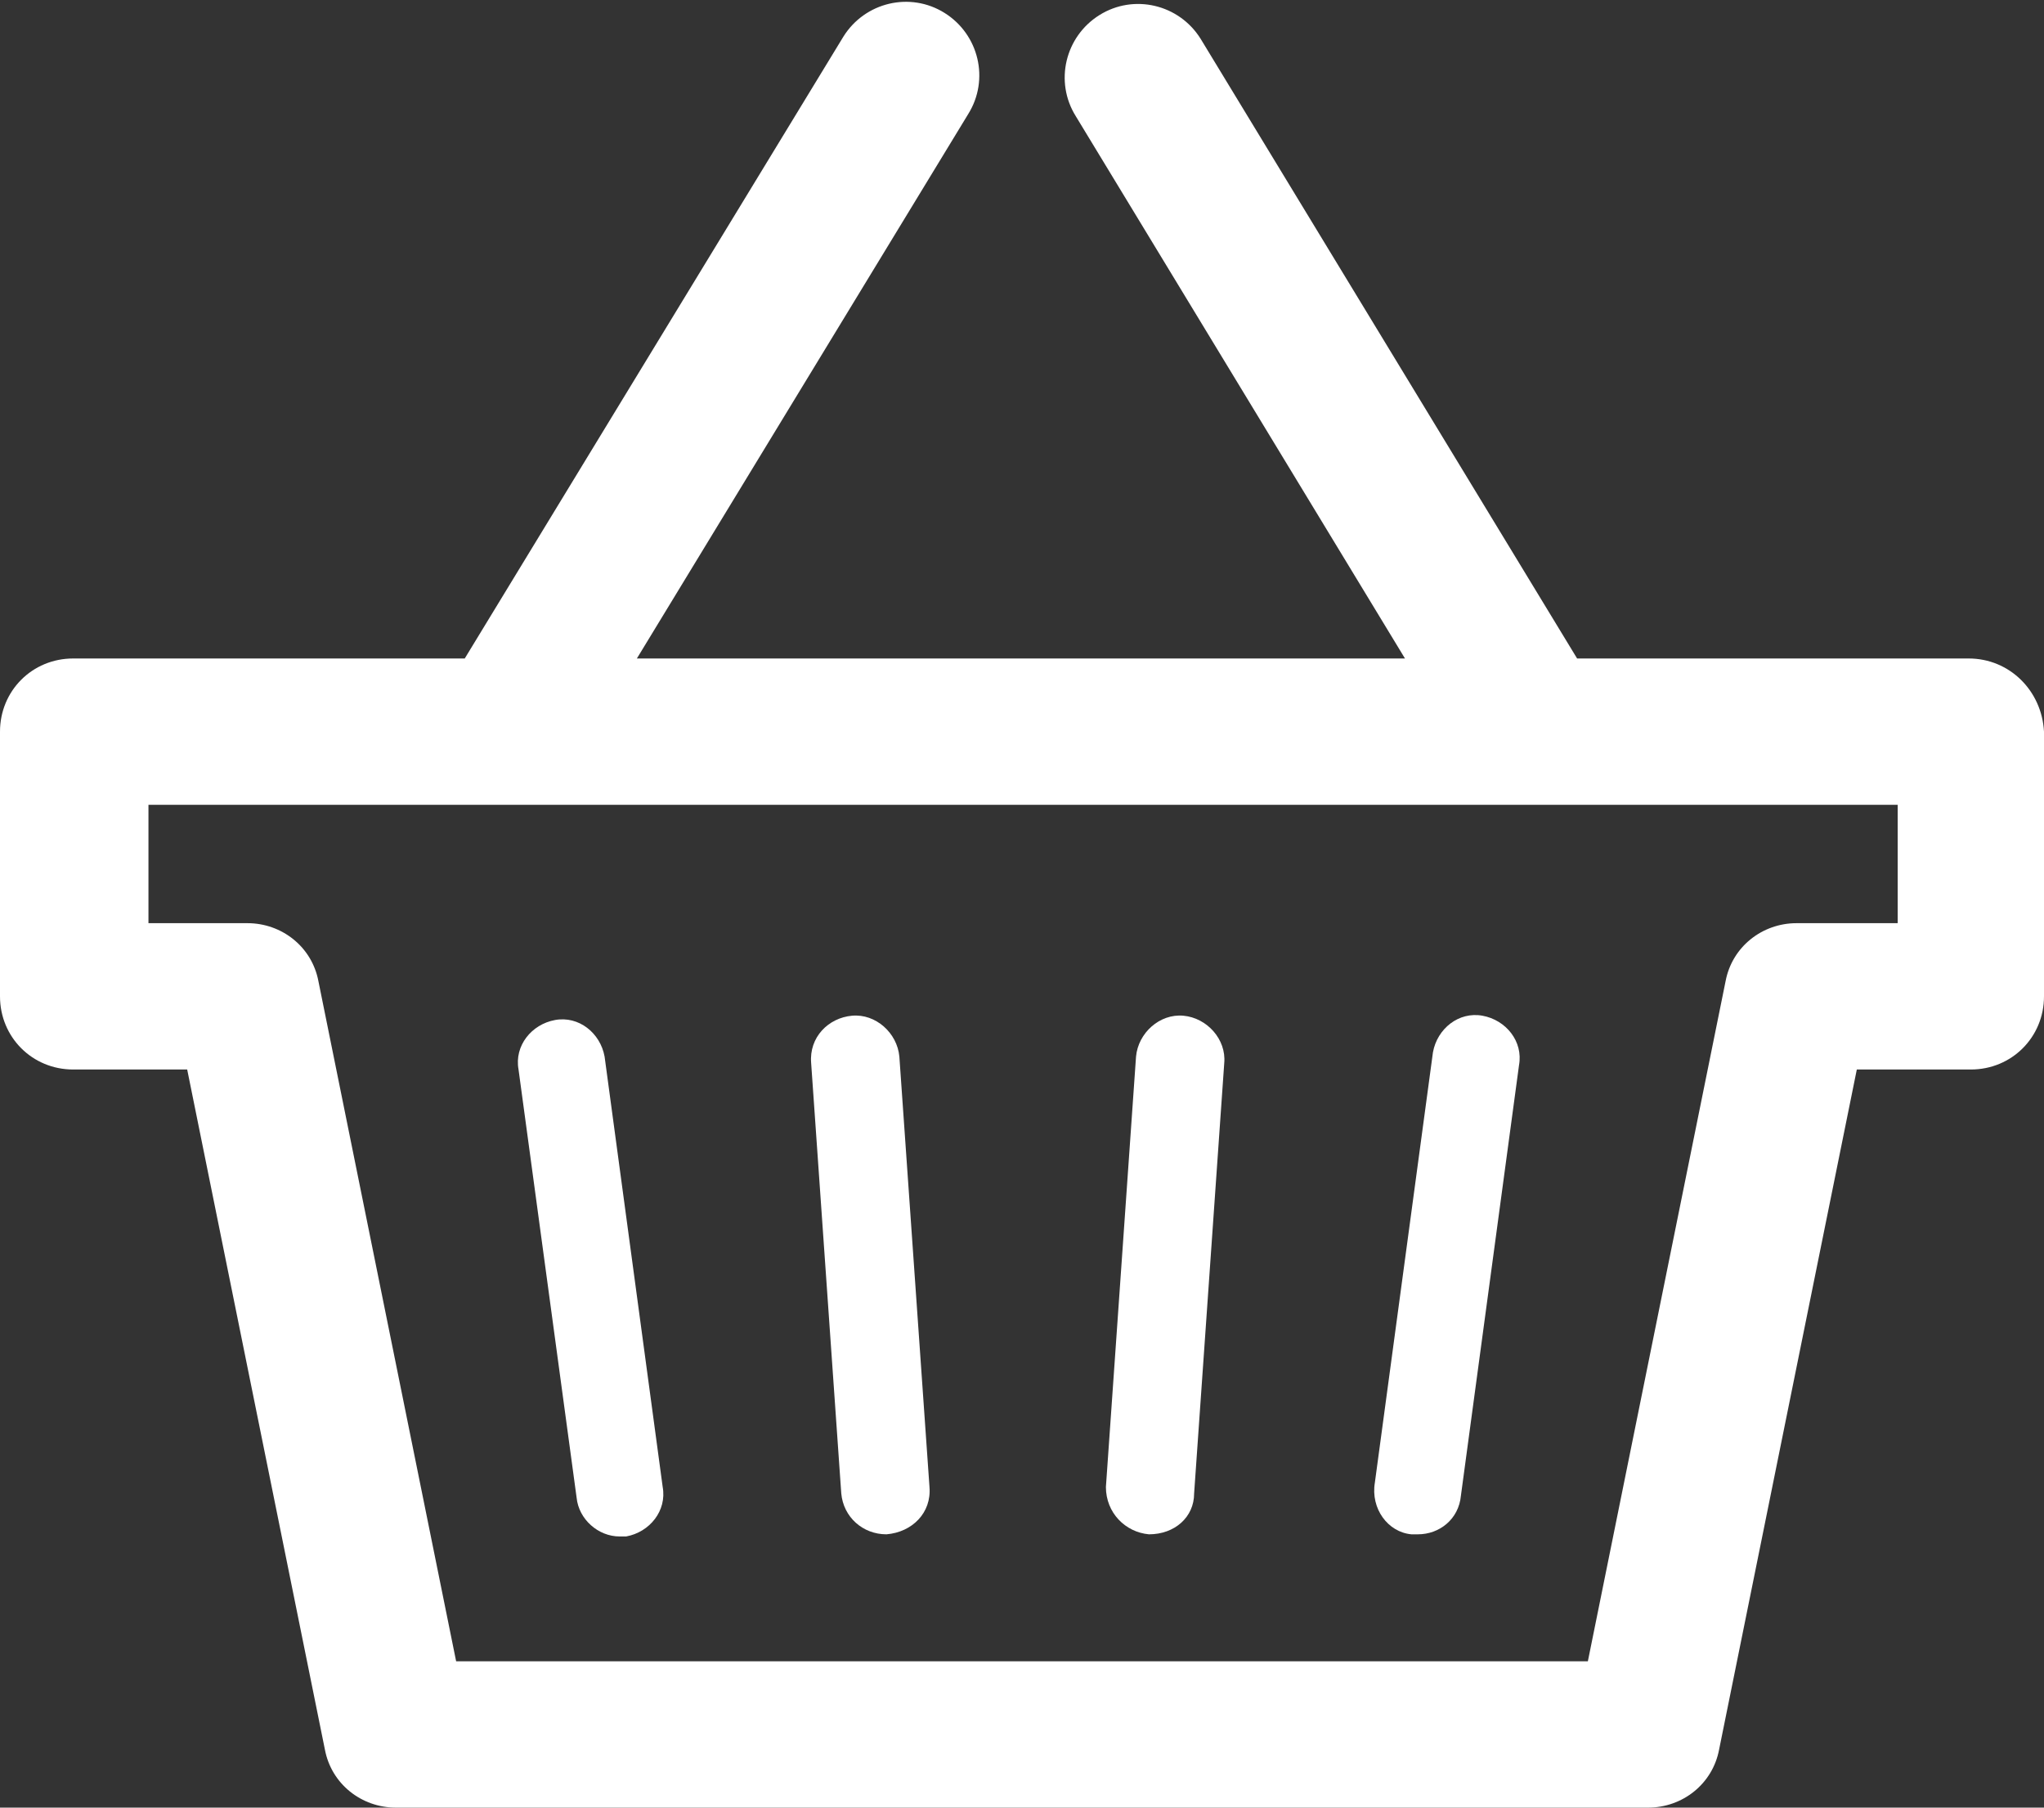 <?xml version="1.0" encoding="utf-8"?>
<!-- Generator: Adobe Illustrator 27.5.0, SVG Export Plug-In . SVG Version: 6.00 Build 0)  -->
<svg version="1.1" id="레이어_1" xmlns="http://www.w3.org/2000/svg" xmlns:xlink="http://www.w3.org/1999/xlink" x="0px"
	 y="0px" viewBox="0 0 95 84" style="enable-background:new 0 0 95 84;" xml:space="preserve">
<rect x="0" y="0" width="95" height="84" fill="#333333" stroke="none"/>
<style type="text/css">
	.st0{fill:#FFFFFF;}
</style>
<g>
	<path class="st0" d="M91.5,30.6H73.3L55.8,1.8c-1-1.6-3.1-2.1-4.7-1.1S49,3.8,50,5.4l15.3,25.2H29.6L45,5.3c1-1.6,0.5-3.7-1.1-4.7
		s-3.7-0.5-4.7,1.1L21.6,30.6H3.4C1.5,30.6,0,32.1,0,34v12.3c0,1.9,1.5,3.4,3.4,3.4h5.3l6.4,31.6c0.3,1.6,1.7,2.7,3.3,2.7h58.2
		c1.6,0,3-1.1,3.3-2.7l6.4-31.6h5.3c1.9,0,3.4-1.5,3.4-3.4V34C94.9,32.1,93.4,30.6,91.5,30.6z M88.1,42.9h-4.6c-1.6,0-3,1.1-3.3,2.7
		l-6.4,31.6H21.2l-6.4-31.6c-0.3-1.6-1.7-2.7-3.3-2.7H6.9v-5.5h81.3v5.5H88.1z"/>
	<path class="st0" d="M26.8,69.6c0.1,1,1,1.8,2,1.8c0.1,0,0.2,0,0.3,0c1.1-0.2,1.9-1.2,1.7-2.3l-2.7-20c-0.2-1.1-1.2-1.9-2.3-1.7
		c-1.1,0.2-1.9,1.2-1.7,2.3L26.8,69.6z"/>
	<path class="st0" d="M41.2,71.3L41.2,71.3c1.2-0.1,2.1-1,2-2.2l-1.4-20c-0.1-1.1-1.1-2-2.2-1.9s-2,1-1.9,2.2l1.4,20
		C39.2,70.5,40.1,71.3,41.2,71.3z"/>
	<path class="st0" d="M53.4,71.3L53.4,71.3c1.2,0,2.1-0.8,2.1-1.9l1.4-20c0.1-1.1-0.8-2.1-1.9-2.2s-2.1,0.8-2.2,1.9l-1.4,20
		C51.4,70.3,52.3,71.2,53.4,71.3z"/>
	<path class="st0" d="M65.6,71.3c0.1,0,0.2,0,0.3,0c1,0,1.9-0.7,2-1.8l2.7-20c0.2-1.1-0.6-2.1-1.7-2.3c-1.1-0.2-2.1,0.6-2.3,1.7
		l-2.7,20C63.7,70.1,64.5,71.2,65.6,71.3z"/>
</g>
</svg>

